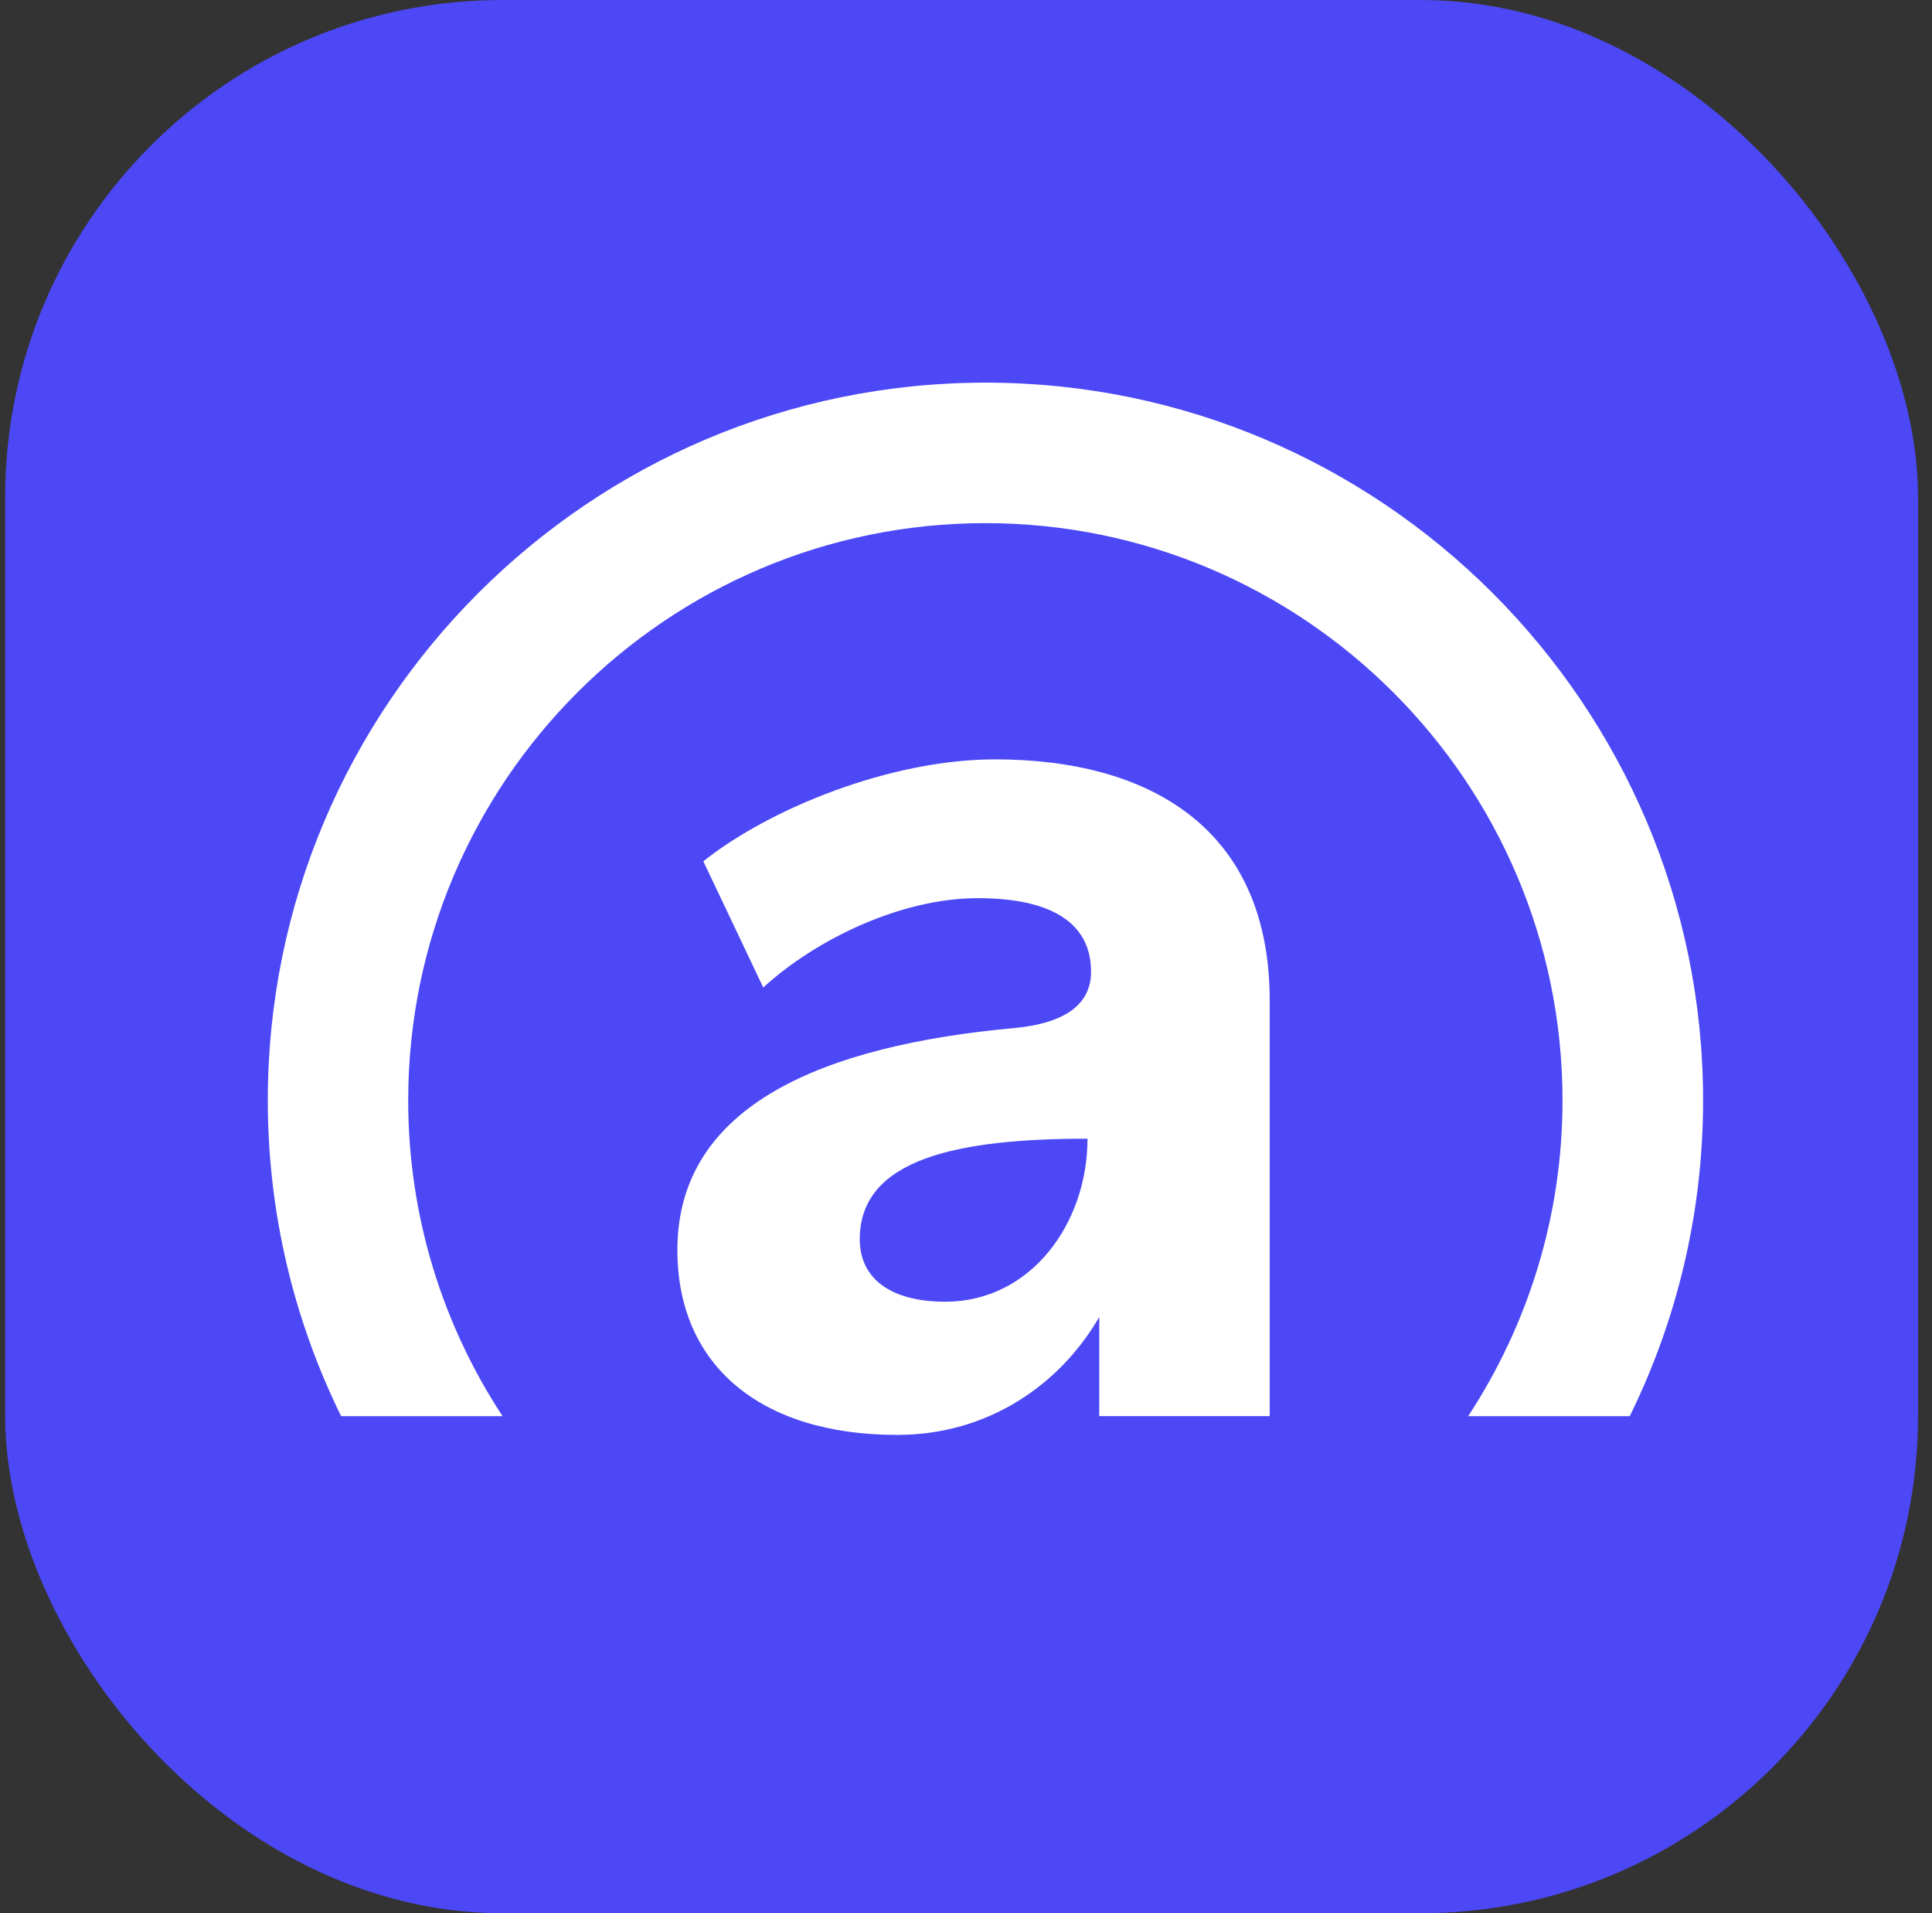 <svg width="101" height="100" viewBox="0 0 101 100" fill="none" xmlns="http://www.w3.org/2000/svg">
<rect x="0" y="0" width="101" height="100" fill="#333333" stroke="none"/>
<rect x="0.27" width="100" height="100" rx="25.993" fill="#4C48F6"/>
<path d="M26.272 74.021C23.156 69.273 21.34 63.607 21.34 57.516C21.34 40.879 34.874 27.344 51.512 27.344C68.15 27.344 81.684 40.879 81.684 57.516C81.684 63.603 79.864 69.273 76.752 74.021H85.199C87.65 69.037 89.033 63.436 89.033 57.516C89.033 36.827 72.202 20 51.516 20C30.831 20 14 36.831 14 57.516C14 63.436 15.382 69.037 17.833 74.021H26.272Z" fill="white"/>
<path d="M52.019 39.691C46.524 39.691 40.202 42.28 36.768 45.018L39.901 51.616C42.653 49.096 47.104 46.946 51.117 46.946C54.933 46.946 57.037 48.221 57.037 50.792C57.037 52.522 55.637 53.496 53.002 53.736C43.103 54.646 35.411 57.737 35.411 65.335C35.411 71.361 39.755 75.001 46.902 75.001C51.684 75.001 55.44 72.344 57.466 68.837V74.018H66.377V52.303C66.381 43.336 60.144 39.691 52.019 39.691ZM49.417 68.039C46.529 68.039 44.945 66.803 44.945 64.772C44.945 60.54 50.117 59.518 56.852 59.518C56.852 63.948 53.886 68.039 49.417 68.039Z" fill="white"/>
</svg>
